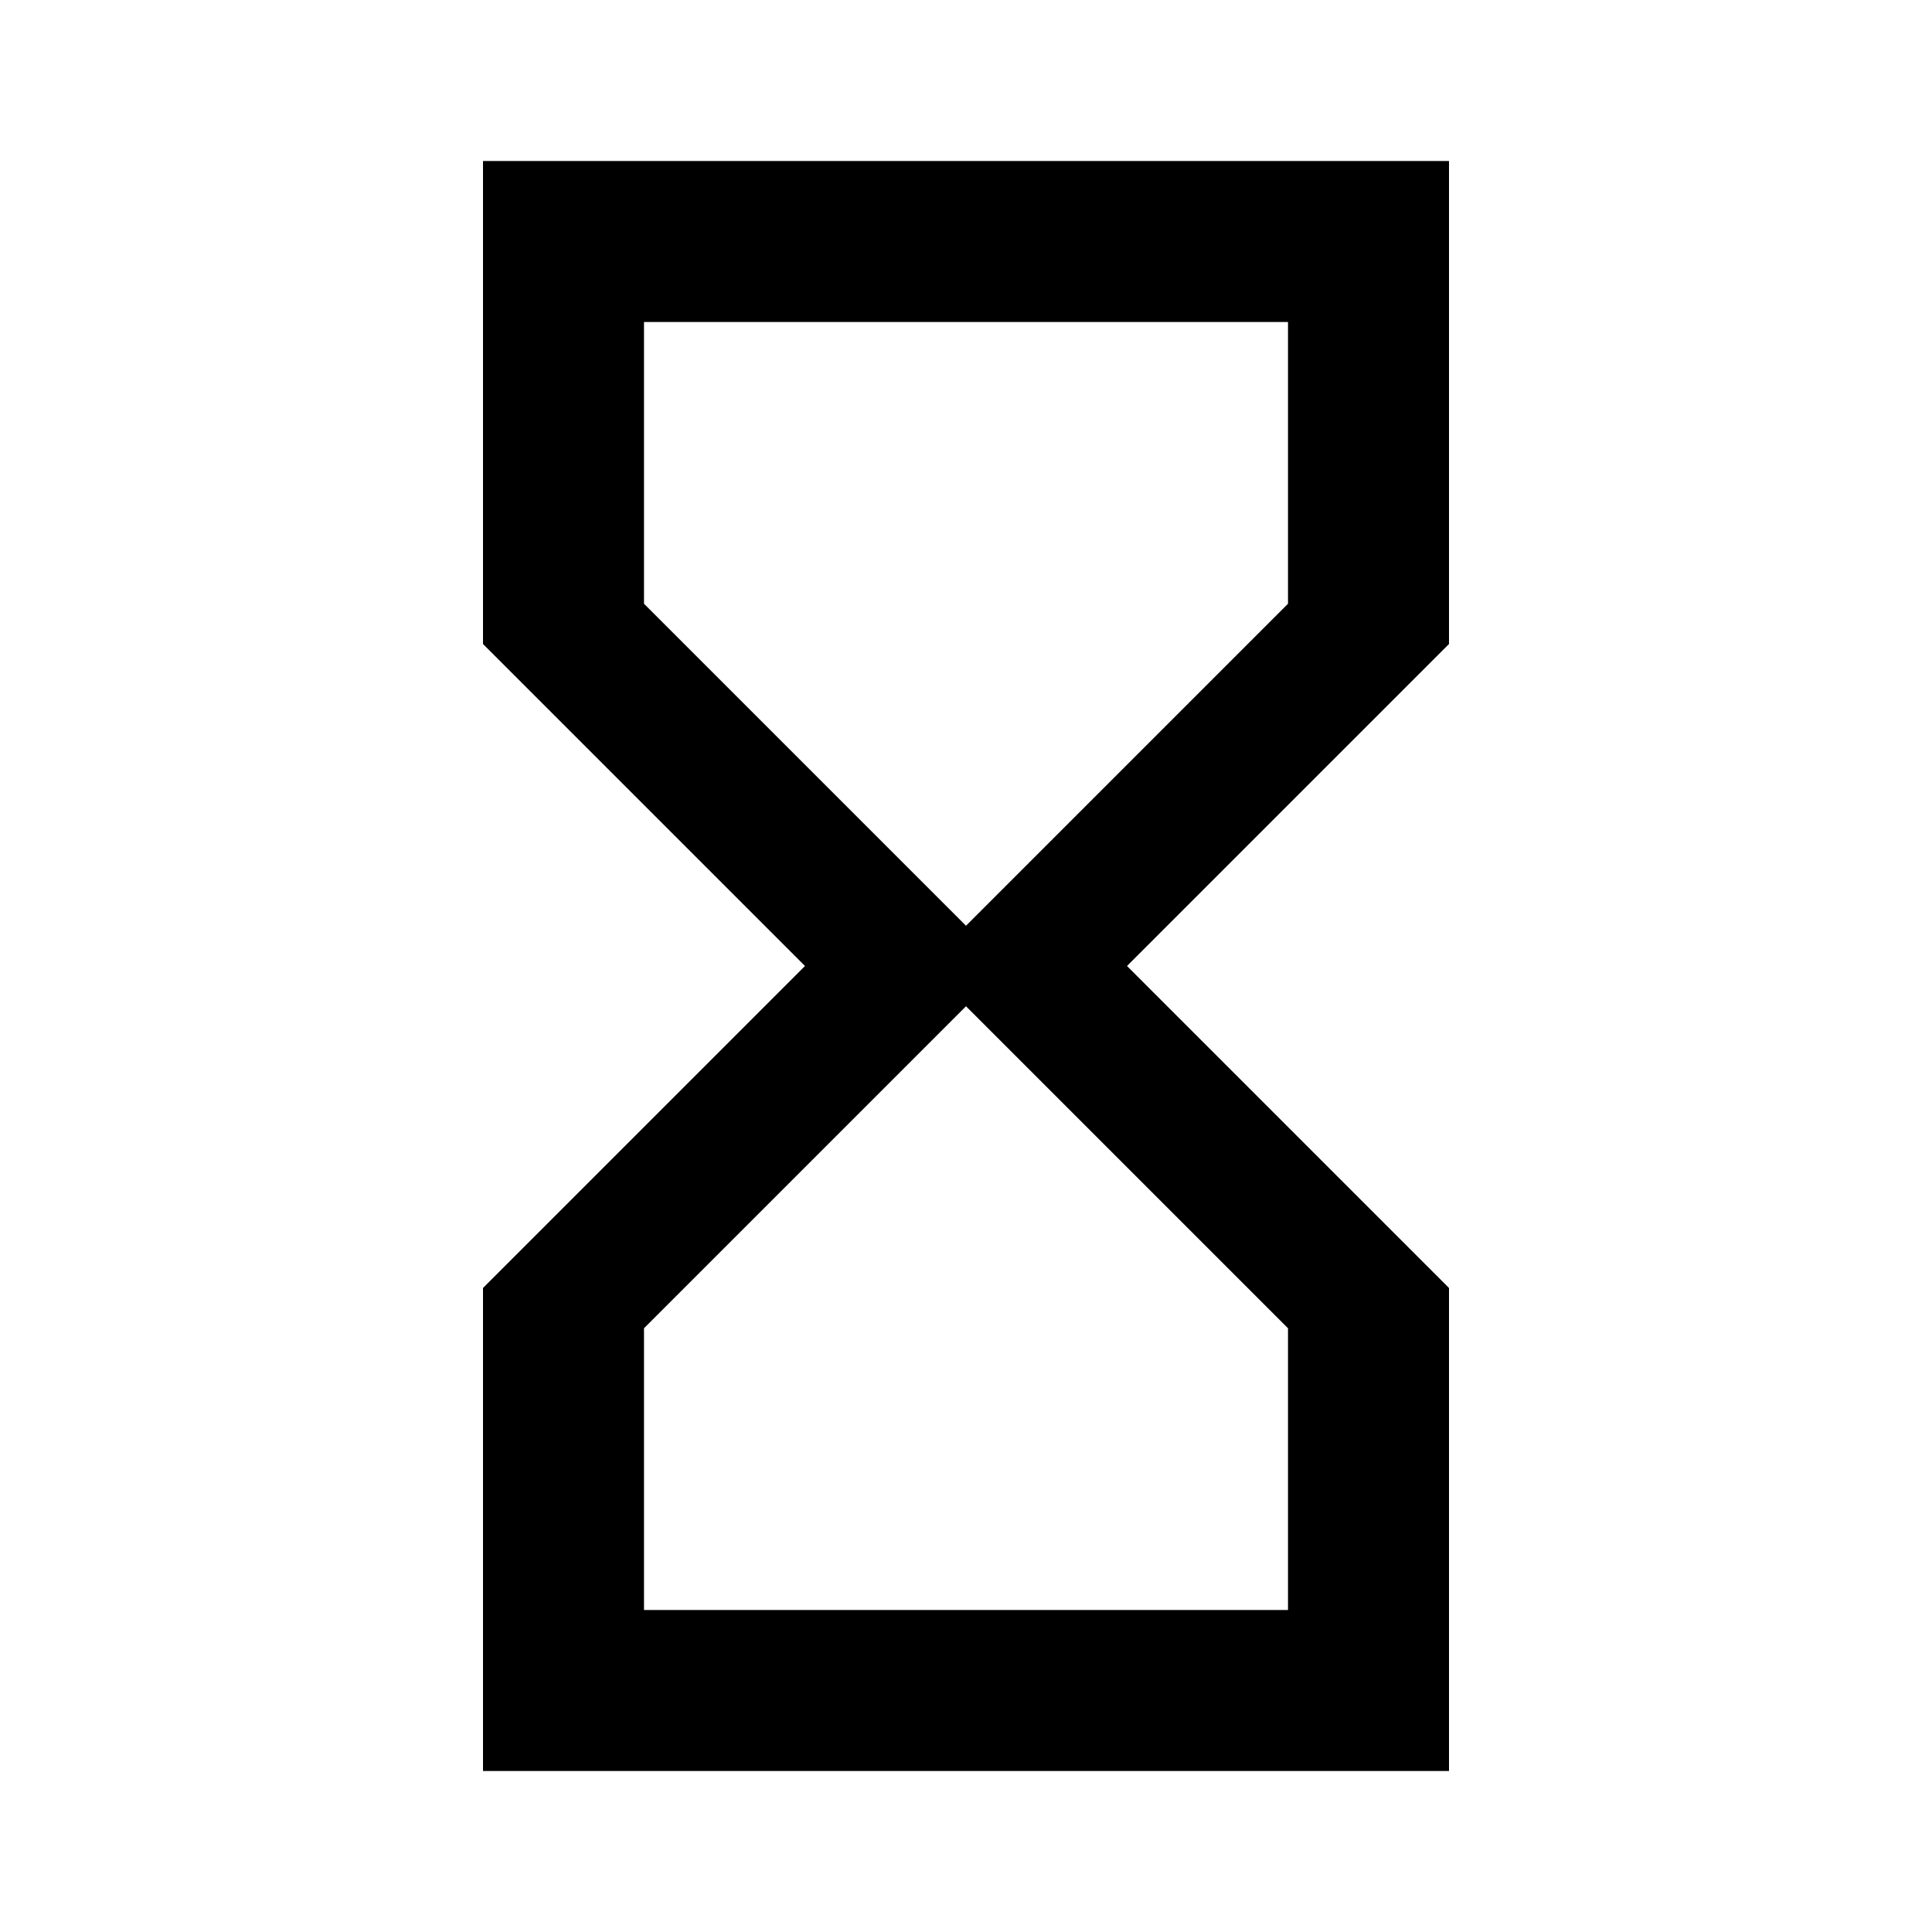 <?xml version="1.0" encoding="utf-8"?>
<!-- Generator: www.svgicons.com -->
<svg xmlns="http://www.w3.org/2000/svg" width="800" height="800" viewBox="0 0 24 24">
<path fill="currentColor" d="M6 2v6l4 4l-4 4v6h12v-6l-4-4l4-4V2zm10 14.5V20H8v-3.5l4-4zm-4-5l-4-4V4h8v3.5z"/>
</svg>